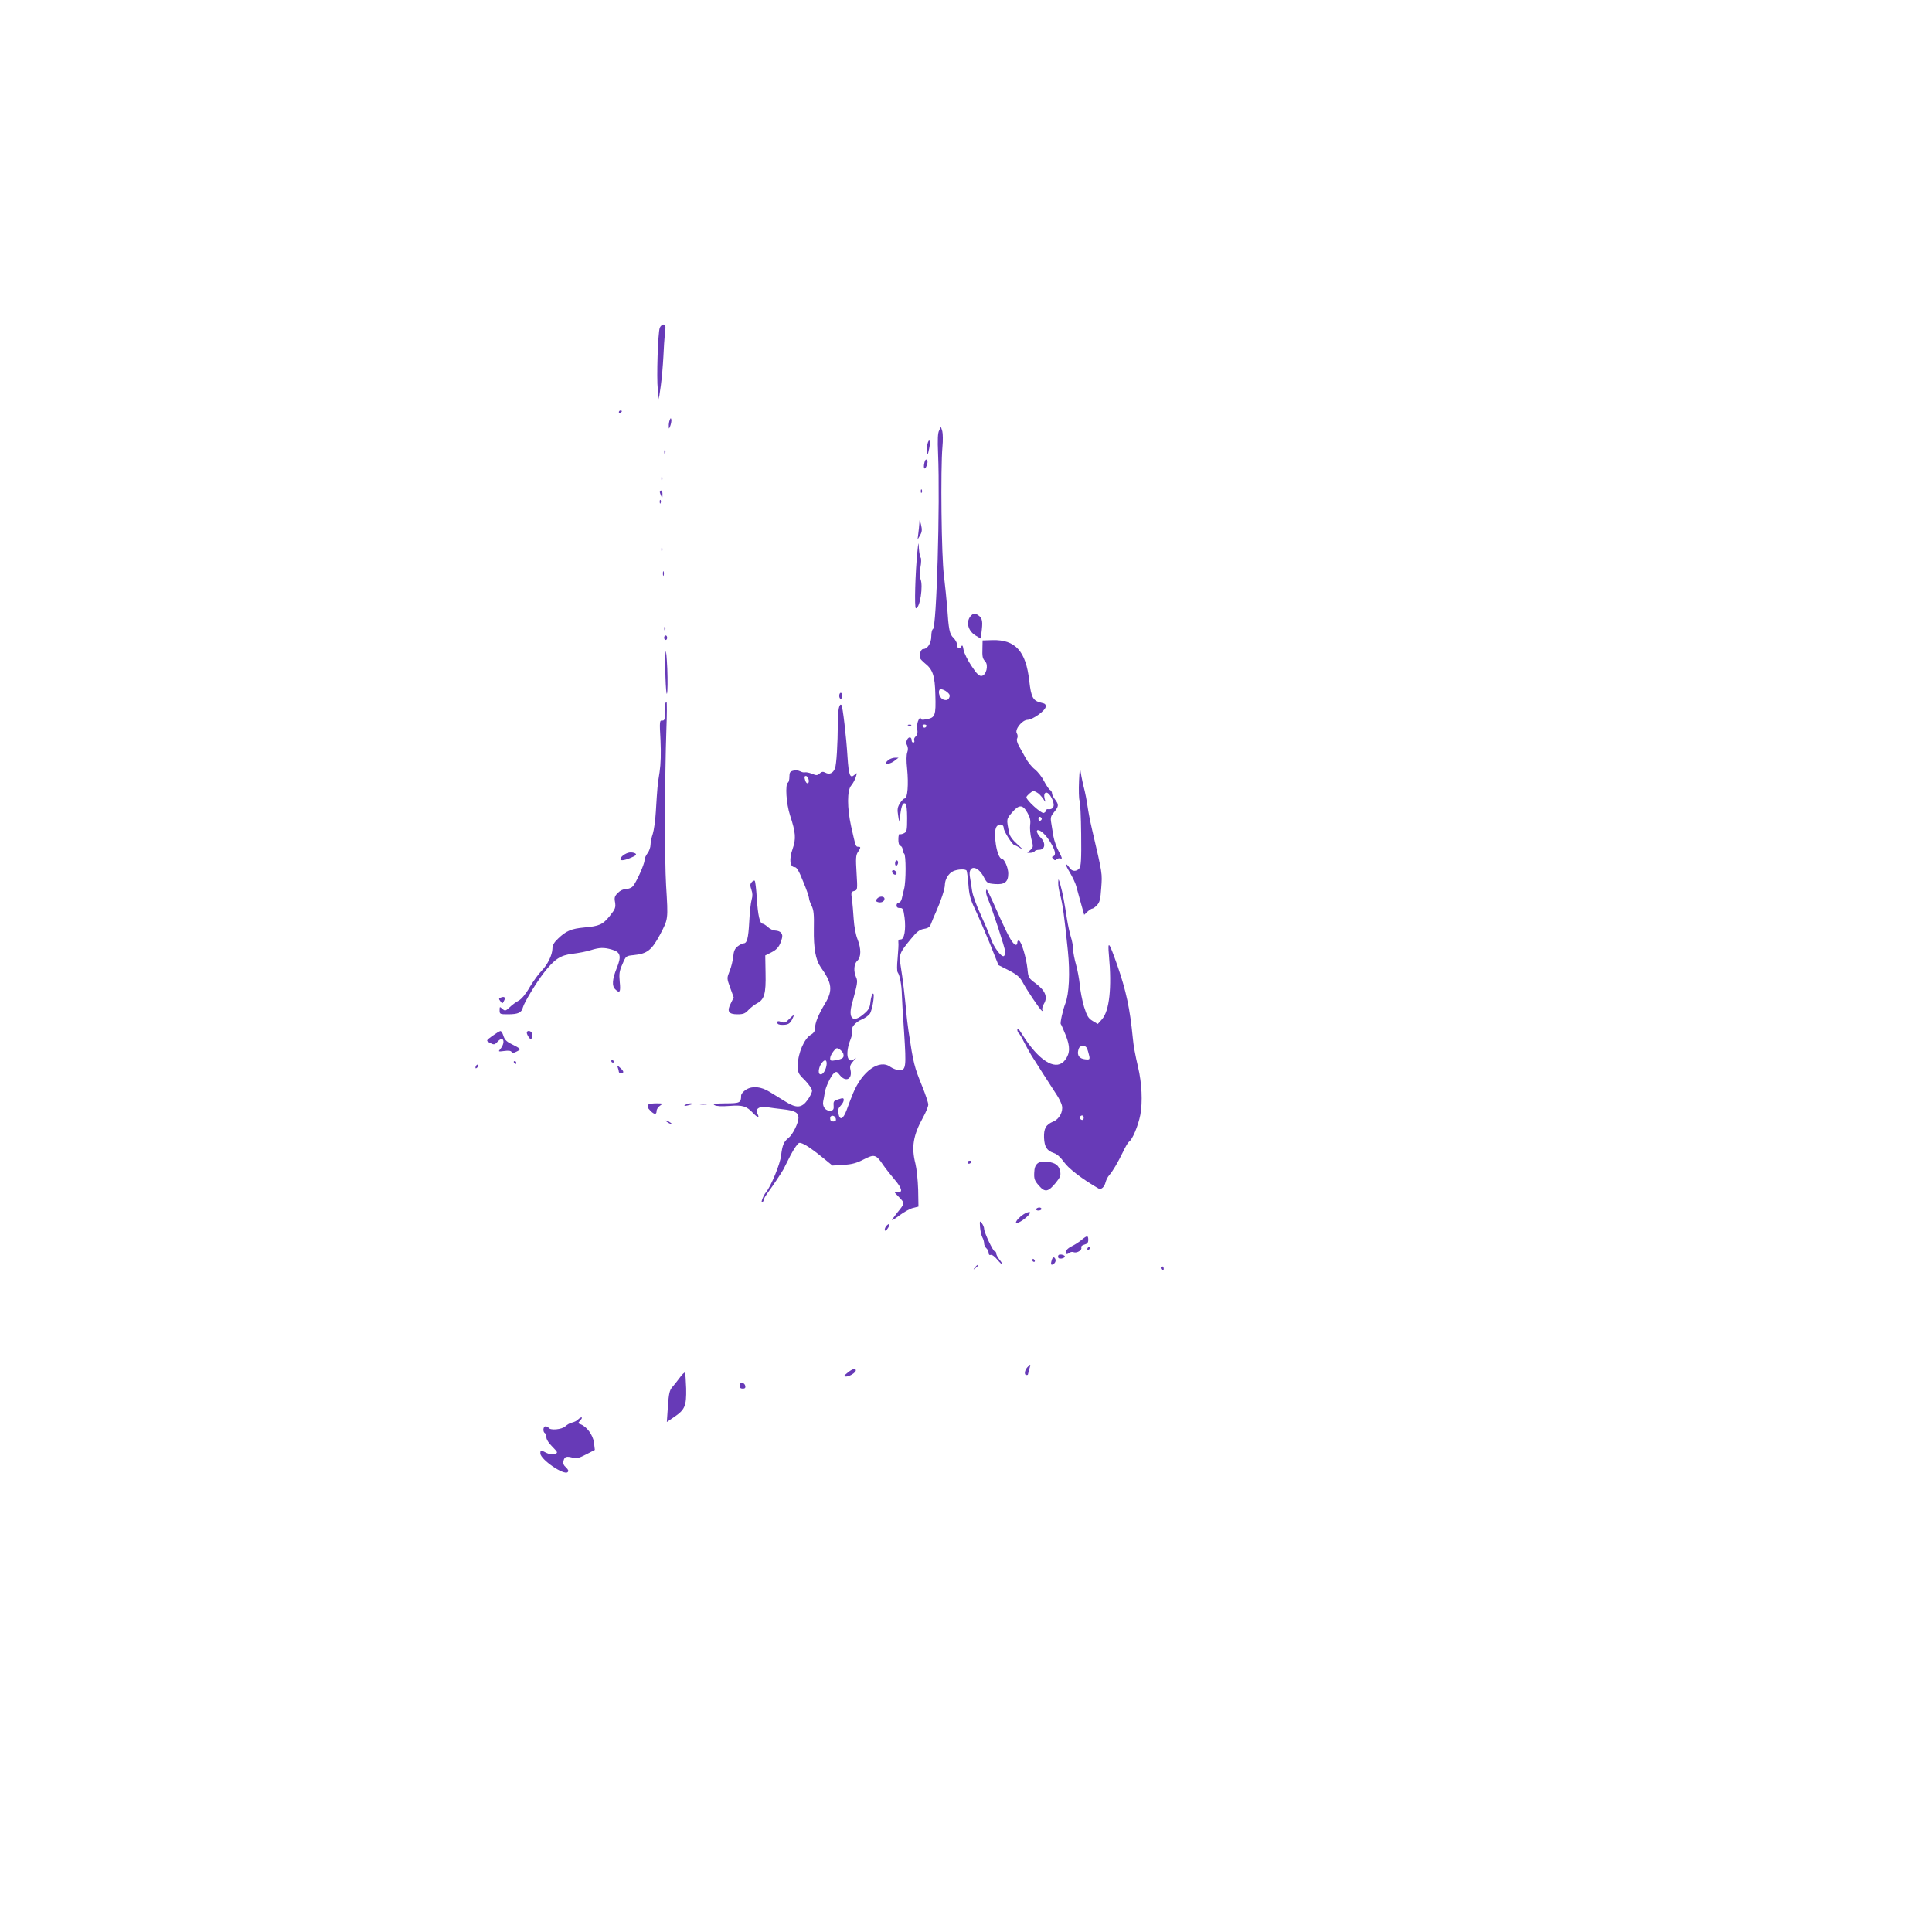 <?xml version="1.0" standalone="no"?>
<!DOCTYPE svg PUBLIC "-//W3C//DTD SVG 20010904//EN"
 "http://www.w3.org/TR/2001/REC-SVG-20010904/DTD/svg10.dtd">
<svg version="1.0" xmlns="http://www.w3.org/2000/svg"
 width="1280pt" height="1280pt" viewBox="0 0 1280 1280"
 preserveAspectRatio="xMidYMid meet">
<g transform="translate(0,1280) scale(0.1,-0.1)"
fill="#673ab7" stroke="none">
<path d="M4371 10628 c-12 -33 -22 -332 -13 -408 l7 -65 13 90 c7 50 14 135
17 190 2 55 7 126 11 158 5 48 4 57 -10 57 -9 0 -20 -10 -25 -22z"/>
<path d="M4100 10069 c0 -5 5 -7 10 -4 6 3 10 8 10 11 0 2 -4 4 -10 4 -5 0
-10 -5 -10 -11z"/>
<path d="M4437 10017 c-4 -10 -7 -28 -6 -40 0 -21 1 -21 10 2 5 14 8 32 7 40
-3 13 -5 13 -11 -2z"/>
<path d="M6222 9948 c-9 -17 -11 -59 -7 -153 14 -332 -10 -1155 -34 -1163 -6
-2 -11 -24 -11 -48 0 -45 -25 -84 -54 -84 -16 0 -30 -45 -19 -63 4 -7 17 -20
29 -30 54 -42 68 -83 71 -211 4 -137 -1 -151 -59 -161 -29 -6 -38 -4 -38 6 -1
8 -7 3 -14 -10 -8 -14 -12 -40 -9 -61 4 -25 0 -40 -10 -49 -9 -7 -13 -19 -10
-27 3 -8 0 -14 -6 -14 -6 0 -11 6 -11 14 0 24 -18 28 -30 6 -7 -14 -8 -26 0
-39 6 -13 7 -28 1 -45 -6 -15 -7 -57 -1 -110 10 -101 3 -196 -16 -196 -7 0
-21 -15 -32 -32 -16 -26 -18 -42 -12 -78 l7 -45 8 51 c8 60 18 79 34 70 7 -5
11 -42 11 -96 0 -79 -2 -91 -20 -100 -11 -6 -24 -9 -29 -6 -5 3 -9 -12 -9 -33
-1 -25 4 -41 14 -45 8 -3 14 -14 14 -25 0 -11 5 -23 10 -26 13 -8 13 -186 0
-234 -5 -20 -12 -48 -15 -63 -3 -16 -12 -28 -20 -28 -8 0 -15 -8 -15 -18 0
-13 7 -18 22 -18 20 1 23 -6 31 -63 10 -80 -2 -147 -26 -145 -12 1 -17 -5 -15
-20 2 -11 -1 -58 -5 -104 -5 -50 -5 -88 1 -95 13 -17 26 -83 27 -147 1 -30 7
-143 15 -251 15 -229 12 -249 -31 -249 -16 0 -43 10 -59 21 -73 55 -188 -27
-249 -176 -11 -27 -30 -76 -41 -107 -24 -64 -45 -74 -55 -27 -5 24 -2 36 14
53 12 12 21 29 21 38 0 14 -5 15 -35 5 -31 -9 -34 -14 -32 -41 2 -25 -2 -32
-19 -34 -33 -5 -57 25 -50 62 4 17 8 42 10 56 5 37 41 113 61 130 16 13 20 12
39 -13 40 -50 86 -26 70 38 -5 21 0 33 22 58 17 18 19 24 7 13 -51 -42 -66 36
-26 133 7 19 11 41 8 49 -9 24 23 61 65 78 21 9 45 26 53 38 18 27 35 142 20
133 -6 -4 -13 -28 -16 -54 -4 -40 -12 -54 -43 -80 -72 -63 -107 -33 -79 68 36
132 39 148 27 174 -18 40 -15 89 8 110 26 23 26 81 1 143 -11 27 -22 83 -25
132 -3 47 -8 107 -12 133 -6 44 -5 49 15 54 22 6 23 7 16 119 -6 96 -5 118 9
139 20 30 20 35 2 35 -17 0 -17 2 -47 135 -27 122 -27 239 0 270 10 11 23 35
30 54 11 33 10 34 -8 17 -29 -26 -38 -3 -46 119 -8 133 -32 335 -40 344 -14
14 -24 -30 -24 -114 -1 -151 -9 -279 -19 -306 -13 -32 -37 -43 -64 -28 -15 8
-24 7 -37 -5 -16 -14 -22 -15 -52 -2 -19 7 -39 11 -46 9 -7 -2 -21 1 -32 7
-11 6 -32 8 -46 4 -20 -5 -25 -12 -25 -39 0 -19 -4 -37 -10 -40 -19 -12 -11
-139 14 -216 38 -116 41 -155 17 -224 -24 -68 -18 -120 14 -120 13 0 28 -24
56 -95 22 -52 39 -102 39 -111 0 -9 8 -31 17 -50 14 -28 17 -57 15 -154 -2
-128 12 -205 45 -252 76 -106 82 -154 29 -242 -44 -73 -66 -127 -66 -162 0
-20 -8 -33 -29 -45 -42 -25 -84 -121 -85 -196 -1 -55 0 -59 47 -105 26 -27 47
-58 47 -69 0 -12 -14 -40 -30 -62 -39 -54 -74 -56 -150 -8 -30 19 -75 46 -99
61 -59 37 -116 42 -158 16 -19 -12 -33 -29 -33 -40 0 -47 -7 -51 -104 -51 -71
-1 -87 -3 -72 -12 12 -7 48 -9 99 -5 87 7 113 -1 156 -47 29 -31 46 -34 29 -5
-19 30 14 53 62 44 19 -3 68 -10 107 -14 80 -9 103 -22 103 -57 0 -34 -38
-111 -65 -132 -32 -25 -42 -49 -50 -117 -6 -56 -67 -205 -101 -245 -17 -21
-37 -73 -24 -65 6 3 10 11 10 17 0 6 14 29 31 52 29 39 88 128 100 150 3 6 24
47 46 91 23 44 49 82 58 83 19 4 73 -30 160 -101 l60 -49 73 4 c56 4 87 12
133 36 72 37 83 34 130 -36 18 -26 52 -69 76 -97 50 -58 57 -90 17 -82 -25 4
-24 3 11 -33 41 -42 41 -41 -12 -106 -18 -23 -33 -44 -33 -47 0 -4 23 11 52
33 29 21 68 43 87 47 l36 9 -2 113 c-2 62 -10 139 -18 171 -28 109 -15 189 50
306 19 34 35 73 35 86 0 12 -18 66 -39 118 -54 133 -59 151 -92 370 -5 36 -12
90 -14 120 -10 105 -25 235 -37 305 -13 82 -10 91 67 184 40 49 57 62 87 67
29 5 39 12 48 38 6 17 21 51 32 76 31 69 58 150 58 177 0 36 25 78 55 91 30
14 81 16 89 4 3 -5 8 -47 12 -93 5 -67 13 -99 42 -159 20 -41 63 -142 97 -224
l60 -150 69 -35 c54 -28 73 -45 90 -76 27 -52 116 -184 129 -192 6 -3 7 -1 3
5 -4 7 1 25 10 41 27 45 10 87 -52 134 -50 37 -51 39 -57 100 -8 73 -40 180
-56 185 -6 2 -11 -3 -11 -12 0 -9 -4 -16 -8 -16 -19 0 -45 43 -103 171 -92
206 -92 206 -96 187 -2 -9 3 -33 13 -55 29 -69 114 -327 114 -350 0 -12 -4
-24 -9 -27 -16 -10 -68 60 -86 114 -10 29 -40 100 -67 159 -28 60 -54 130 -58
161 -4 30 -11 71 -14 90 -14 79 49 80 91 1 22 -42 25 -44 74 -48 65 -5 89 13
89 70 0 37 -26 97 -42 97 -33 0 -62 179 -35 214 16 22 47 16 47 -10 0 -22 59
-114 72 -114 5 0 24 -10 41 -21 18 -12 9 -1 -19 24 -35 31 -54 57 -58 79 -19
92 -19 91 20 136 45 53 70 53 101 -3 17 -30 22 -50 18 -80 -3 -22 1 -64 8 -93
14 -51 13 -55 -6 -73 l-21 -19 22 0 c11 0 24 5 27 10 3 6 17 10 30 10 39 0 45
44 11 79 -24 25 -34 51 -20 51 19 0 50 -28 80 -75 35 -56 43 -90 22 -98 -10
-4 -10 -7 0 -18 9 -10 15 -10 23 -2 6 6 18 9 27 5 11 -4 8 8 -12 44 -15 27
-32 74 -37 104 -5 30 -12 72 -15 92 -5 31 -2 42 20 68 31 38 32 49 6 83 -11
14 -20 32 -20 41 0 8 -6 19 -14 23 -7 4 -25 31 -39 58 -14 28 -42 63 -61 78
-20 15 -47 49 -61 75 -14 26 -34 62 -45 81 -12 22 -16 40 -11 49 5 9 4 23 -2
33 -16 25 34 89 71 90 34 1 116 59 120 86 2 15 -4 22 -25 26 -59 13 -71 33
-84 147 -22 196 -92 273 -244 269 l-65 -2 -1 -46 c-2 -63 0 -73 19 -94 22 -25
6 -91 -24 -95 -17 -2 -32 12 -67 65 -25 37 -49 85 -53 107 -5 31 -9 35 -16 22
-12 -21 -28 -11 -28 16 0 11 -11 30 -23 42 -26 24 -32 54 -42 206 -4 47 -13
139 -21 205 -17 128 -23 709 -10 855 4 41 3 88 -1 103 l-9 29 -12 -24z m70
-1761 c-6 -23 -18 -30 -42 -22 -21 7 -37 46 -26 64 11 18 74 -21 68 -42z
m-154 -198 c-2 -6 -8 -10 -13 -10 -5 0 -11 4 -13 10 -2 6 4 11 13 11 9 0 15
-5 13 -11z m-780 -357 c4 -25 -13 -30 -22 -6 -9 25 -7 36 7 32 6 -3 13 -14 15
-26z m1513 -83 c11 -5 29 -25 41 -42 11 -18 17 -23 13 -12 -20 55 9 75 38 26
30 -52 22 -87 -20 -82 -7 1 -13 -3 -13 -9 0 -6 -7 -13 -15 -16 -15 -6 -115 84
-115 104 0 9 37 42 48 42 2 0 12 -5 23 -11z m31 -174 c0 -5 -5 -11 -11 -13 -6
-2 -11 4 -11 13 0 9 5 15 11 13 6 -2 11 -8 11 -13z m-1314 -1560 c5 -23 -6
-31 -50 -39 -33 -6 -38 -4 -38 12 0 11 9 31 21 46 19 25 23 26 43 13 11 -8 23
-22 24 -32z m-113 -78 c-8 -38 -29 -62 -44 -53 -14 9 -4 55 17 78 21 25 34 12
27 -25z m63 -350 c2 -12 -3 -17 -17 -17 -15 0 -21 6 -21 21 0 25 33 22 38 -4z"/>
<path d="M6144 9856 c-3 -13 -4 -37 -2 -52 3 -24 5 -19 14 24 11 50 0 76 -12
28z"/>
<path d="M4401 9804 c0 -11 3 -14 6 -6 3 7 2 16 -1 19 -3 4 -6 -2 -5 -13z"/>
<path d="M6125 9737 c-10 -39 1 -57 14 -23 8 19 8 33 2 39 -6 6 -12 1 -16 -16z"/>
<path d="M4382 9630 c0 -14 2 -19 5 -12 2 6 2 18 0 25 -3 6 -5 1 -5 -13z"/>
<path d="M6101 9544 c0 -11 3 -14 6 -6 3 7 2 16 -1 19 -3 4 -6 -2 -5 -13z"/>
<path d="M4371 9543 c0 -5 4 -17 9 -28 8 -18 9 -17 9 8 1 15 -3 27 -9 27 -5 0
-10 -3 -9 -7z"/>
<path d="M4371 9474 c0 -11 3 -14 6 -6 3 7 2 16 -1 19 -3 4 -6 -2 -5 -13z"/>
<path d="M6091 9335 c-1 -16 -4 -48 -7 -70 l-5 -40 17 29 c13 23 14 37 6 70
-9 37 -10 38 -11 11z"/>
<path d="M6078 9145 c-14 -135 -21 -375 -10 -375 27 0 50 151 30 195 -6 14 -6
40 0 76 6 30 6 59 2 64 -5 6 -10 33 -12 60 -3 49 -3 49 -10 -20z"/>
<path d="M4382 9160 c0 -14 2 -19 5 -12 2 6 2 18 0 25 -3 6 -5 1 -5 -13z"/>
<path d="M4392 9000 c0 -14 2 -19 5 -12 2 6 2 18 0 25 -3 6 -5 1 -5 -13z"/>
<path d="M6436 8724 c-40 -39 -25 -104 30 -136 l32 -19 7 61 c7 63 1 81 -36
101 -13 6 -22 4 -33 -7z"/>
<path d="M4401 8634 c0 -11 3 -14 6 -6 3 7 2 16 -1 19 -3 4 -6 -2 -5 -13z"/>
<path d="M4400 8575 c0 -8 5 -15 10 -15 6 0 10 7 10 15 0 8 -4 15 -10 15 -5 0
-10 -7 -10 -15z"/>
<path d="M4410 8480 c-7 -50 1 -299 9 -275 4 11 5 85 2 165 -4 80 -8 129 -11
110z"/>
<path d="M5560 8190 c0 -11 5 -20 10 -20 6 0 10 9 10 20 0 11 -4 20 -10 20 -5
0 -10 -9 -10 -20z"/>
<path d="M4408 8138 c-1 -7 -2 -35 -2 -63 -1 -42 -4 -50 -19 -49 -17 2 -18 -7
-11 -130 4 -88 2 -157 -6 -211 -14 -85 -15 -102 -25 -264 -3 -57 -13 -123 -20
-145 -8 -23 -15 -55 -15 -72 0 -17 -9 -43 -20 -57 -11 -14 -20 -35 -20 -47 0
-26 -55 -147 -77 -172 -9 -10 -29 -18 -45 -18 -18 0 -39 -10 -54 -25 -22 -22
-25 -32 -19 -63 5 -34 2 -44 -34 -89 -47 -59 -70 -69 -171 -78 -85 -8 -119
-22 -172 -73 -28 -26 -38 -45 -38 -67 -1 -42 -32 -106 -72 -147 -19 -19 -54
-67 -78 -107 -26 -46 -54 -79 -73 -90 -17 -9 -44 -28 -60 -44 -28 -26 -31 -26
-49 -11 -17 16 -18 16 -18 -9 0 -26 2 -27 56 -27 66 0 90 11 98 45 8 32 88
164 139 230 71 91 109 116 190 126 40 5 94 15 121 24 58 18 87 19 139 4 58
-16 66 -43 33 -123 -30 -75 -33 -118 -10 -140 30 -30 37 -19 30 48 -5 55 -3
72 18 119 23 54 24 54 73 59 91 9 120 32 176 136 55 106 54 96 40 327 -10 165
-9 713 2 1033 4 100 4 182 1 182 -3 0 -7 -6 -8 -12z"/>
<path d="M6018 7993 c7 -3 16 -2 19 1 4 3 -2 6 -13 5 -11 0 -14 -3 -6 -6z"/>
<path d="M5888 7766 c-10 -7 -18 -16 -18 -20 0 -13 33 -5 57 14 l26 20 -24 0
c-13 0 -32 -7 -41 -14z"/>
<path d="M7149 7630 c-3 -63 -1 -123 3 -133 5 -9 10 -111 11 -225 2 -165 -1
-212 -12 -225 -18 -22 -47 -22 -63 1 -32 45 -34 27 -2 -25 19 -32 39 -74 44
-93 5 -19 19 -70 31 -113 l22 -78 22 21 c12 11 26 20 31 20 6 0 20 10 32 23
18 19 23 40 28 115 7 96 9 88 -61 387 -13 55 -26 125 -30 155 -4 30 -15 89
-26 130 -10 41 -20 93 -22 115 -1 22 -5 -12 -8 -75z"/>
<path d="M4170 7152 c-26 -4 -60 -29 -60 -44 0 -13 31 -8 74 11 30 13 35 19
25 27 -8 5 -25 8 -39 6z"/>
<path d="M5930 7079 c0 -11 5 -17 10 -14 6 3 10 13 10 21 0 8 -4 14 -10 14 -5
0 -10 -9 -10 -21z"/>
<path d="M5910 7026 c0 -8 7 -16 15 -20 9 -3 15 0 15 8 0 8 -7 16 -15 20 -9 3
-15 0 -15 -8z"/>
<path d="M7011 6952 c-1 -19 6 -57 14 -85 15 -56 27 -140 50 -367 15 -147 8
-285 -17 -349 -16 -41 -36 -130 -30 -136 3 -2 17 -35 32 -72 31 -76 30 -121
-3 -165 -54 -73 -157 -20 -263 136 -10 16 -27 40 -36 55 -13 19 -18 21 -18 9
0 -9 4 -19 9 -23 5 -3 21 -29 35 -58 15 -28 36 -68 48 -87 31 -50 125 -196
164 -256 19 -27 37 -64 40 -81 8 -39 -19 -88 -57 -103 -50 -21 -64 -46 -62
-108 3 -62 19 -86 67 -102 19 -6 44 -29 66 -60 30 -43 122 -113 228 -174 17
-10 39 9 47 42 4 15 14 35 23 45 24 27 57 83 91 153 16 34 34 65 40 69 23 13
62 107 76 179 16 85 10 211 -15 316 -19 82 -30 139 -35 194 -19 195 -44 312
-103 482 -56 158 -64 168 -55 64 20 -214 3 -367 -46 -423 l-28 -31 -34 20
c-28 17 -37 31 -57 94 -12 41 -25 107 -28 145 -4 39 -15 99 -25 134 -10 35
-19 80 -19 100 0 20 -7 59 -16 86 -8 28 -19 77 -24 110 -18 116 -30 181 -44
230 -13 46 -14 48 -15 17z m198 -1119 c15 -53 15 -55 -20 -51 -38 4 -54 26
-45 61 5 20 13 27 31 27 19 0 26 -7 34 -37z m-29 -438 c0 -8 -4 -15 -9 -15
-13 0 -22 16 -14 24 11 11 23 6 23 -9z"/>
<path d="M4979 6954 c-10 -12 -10 -22 -1 -48 8 -22 9 -42 2 -66 -6 -19 -13
-84 -16 -145 -6 -113 -15 -145 -38 -145 -7 0 -25 -9 -39 -20 -19 -15 -26 -32
-29 -67 -3 -27 -13 -70 -24 -96 -19 -48 -19 -48 4 -112 l23 -63 -19 -39 c-28
-53 -16 -73 44 -73 38 0 51 5 73 29 14 15 40 35 57 44 48 25 59 64 56 199 l-2
118 40 20 c40 20 56 41 70 91 10 32 -7 52 -45 54 -13 0 -35 11 -48 23 -13 12
-28 22 -34 22 -19 0 -32 56 -39 170 -4 61 -10 113 -14 115 -4 3 -14 -2 -21
-11z"/>
<path d="M5810 6845 c-10 -12 -9 -16 4 -21 22 -8 46 2 46 21 0 19 -34 20 -50
0z"/>
<path d="M3318 6191 c-14 -5 -15 -9 -3 -24 13 -18 14 -18 24 2 12 22 4 32 -21
22z"/>
<path d="M5228 6048 c-23 -24 -31 -27 -52 -18 -21 7 -26 6 -26 -5 0 -10 10
-15 33 -15 38 0 50 7 66 38 17 33 11 33 -21 0z"/>
<path d="M3262 5937 c-42 -31 -42 -31 -20 -44 31 -17 34 -16 57 8 38 41 52 -9
14 -53 -13 -15 -11 -16 27 -11 27 4 45 2 49 -6 6 -9 14 -8 35 3 30 15 30 16
-39 51 -29 14 -43 29 -50 53 -5 17 -14 32 -20 31 -5 0 -29 -15 -53 -32z"/>
<path d="M3490 5958 c0 -7 7 -21 14 -31 12 -15 14 -16 20 -2 3 8 3 22 0 30 -7
18 -34 20 -34 3z"/>
<path d="M4050 5770 c0 -5 5 -10 11 -10 5 0 7 5 4 10 -3 6 -8 10 -11 10 -2 0
-4 -4 -4 -10z"/>
<path d="M3405 5760 c3 -5 8 -10 11 -10 2 0 4 5 4 10 0 6 -5 10 -11 10 -5 0
-7 -4 -4 -10z"/>
<path d="M3157 5743 c-4 -3 -7 -11 -7 -17 0 -6 5 -5 12 2 6 6 9 14 7 17 -3 3
-9 2 -12 -2z"/>
<path d="M4093 5727 c4 -10 7 -23 7 -28 0 -5 7 -9 15 -9 21 0 19 14 -7 36 -20
18 -21 18 -15 1z"/>
<path d="M4297 5483 c-11 -11 -8 -22 13 -43 25 -25 40 -25 40 -1 0 11 10 27
22 35 22 15 21 16 -23 16 -25 0 -49 -3 -52 -7z"/>
<path d="M4540 5480 c-11 -8 -7 -9 15 -4 37 8 45 14 19 14 -10 0 -26 -5 -34
-10z"/>
<path d="M4638 5483 c12 -2 32 -2 45 0 12 2 2 4 -23 4 -25 0 -35 -2 -22 -4z"/>
<path d="M4410 5376 c0 -3 9 -10 20 -16 11 -6 20 -8 20 -6 0 3 -9 10 -20 16
-11 6 -20 8 -20 6z"/>
<path d="M6410 5100 c0 -5 4 -10 9 -10 6 0 13 5 16 10 3 6 -1 10 -9 10 -9 0
-16 -4 -16 -10z"/>
<path d="M6874 5092 c-15 -13 -21 -30 -22 -63 -2 -39 3 -52 31 -84 40 -46 61
-43 112 19 29 36 34 49 29 74 -8 41 -30 58 -84 65 -34 4 -50 1 -66 -11z"/>
<path d="M6865 4790 c-3 -5 3 -10 14 -10 12 0 21 5 21 10 0 6 -6 10 -14 10 -8
0 -18 -4 -21 -10z"/>
<path d="M6780 4754 c-52 -35 -69 -77 -19 -47 42 25 77 63 58 63 -8 0 -26 -7
-39 -16z"/>
<path d="M6493 4670 c2 -25 9 -55 15 -67 7 -12 12 -30 12 -41 0 -11 7 -25 15
-32 8 -7 15 -21 15 -31 0 -11 5 -16 14 -13 8 3 27 -11 45 -33 34 -41 44 -37
11 4 -11 14 -20 32 -20 39 0 8 -4 14 -10 14 -11 0 -70 125 -70 149 0 10 -7 26
-15 37 -14 18 -15 16 -12 -26z"/>
<path d="M5870 4675 c-6 -8 -10 -20 -8 -26 2 -6 12 0 21 15 18 27 8 37 -13 11z"/>
<path d="M7165 4585 c-16 -14 -45 -32 -63 -41 -33 -15 -50 -39 -38 -51 3 -3
12 -1 19 6 8 6 21 9 30 5 21 -8 57 13 51 30 -3 8 4 16 20 20 19 5 26 13 26 31
0 31 -7 31 -45 0z"/>
<path d="M7205 4530 c-3 -5 -1 -10 4 -10 6 0 11 5 11 10 0 6 -2 10 -4 10 -3 0
-8 -4 -11 -10z"/>
<path d="M7010 4475 c0 -11 7 -15 23 -13 12 2 22 8 22 13 0 6 -10 11 -22 13
-16 2 -23 -2 -23 -13z"/>
<path d="M6967 4448 c-8 -28 -2 -34 17 -19 8 7 12 19 9 27 -8 21 -20 17 -26
-8z"/>
<path d="M6840 4450 c0 -5 5 -10 11 -10 5 0 7 5 4 10 -3 6 -8 10 -11 10 -2 0
-4 -4 -4 -10z"/>
<path d="M6459 4403 c-13 -16 -12 -17 4 -4 9 7 17 15 17 17 0 8 -8 3 -21 -13z"/>
<path d="M7690 4401 c0 -6 5 -13 10 -16 6 -3 10 1 10 9 0 9 -4 16 -10 16 -5 0
-10 -4 -10 -9z"/>
<path d="M6807 3742 c-19 -20 -23 -52 -7 -52 6 0 10 1 10 3 0 1 4 17 9 35 11
37 10 38 -12 14z"/>
<path d="M5615 3705 c-26 -21 -28 -24 -10 -25 23 0 65 26 65 41 0 16 -24 10
-55 -16z"/>
<path d="M4504 3673 c-15 -21 -38 -49 -50 -63 -18 -21 -23 -42 -29 -128 l-7
-103 47 32 c73 49 83 73 81 190 -2 54 -5 101 -8 105 -3 3 -19 -12 -34 -33z"/>
<path d="M4900 3621 c0 -15 6 -21 21 -21 14 0 19 5 17 17 -5 26 -38 29 -38 4z"/>
<path d="M3829 3395 c-8 -9 -26 -17 -39 -20 -13 -2 -33 -14 -45 -25 -23 -21
-99 -28 -110 -10 -3 6 -13 10 -21 10 -16 0 -19 -36 -4 -45 6 -3 10 -16 10 -29
0 -12 15 -37 35 -56 19 -19 35 -37 35 -41 0 -17 -41 -19 -69 -5 -38 20 -41 20
-41 -3 0 -40 157 -148 181 -124 8 8 4 16 -11 31 -17 15 -21 27 -16 46 7 27 20
30 66 17 18 -6 41 1 83 23 l58 30 -6 50 c-8 51 -47 104 -89 120 -18 6 -18 7
-1 26 21 23 7 27 -16 5z"/>
</g>
</svg>
